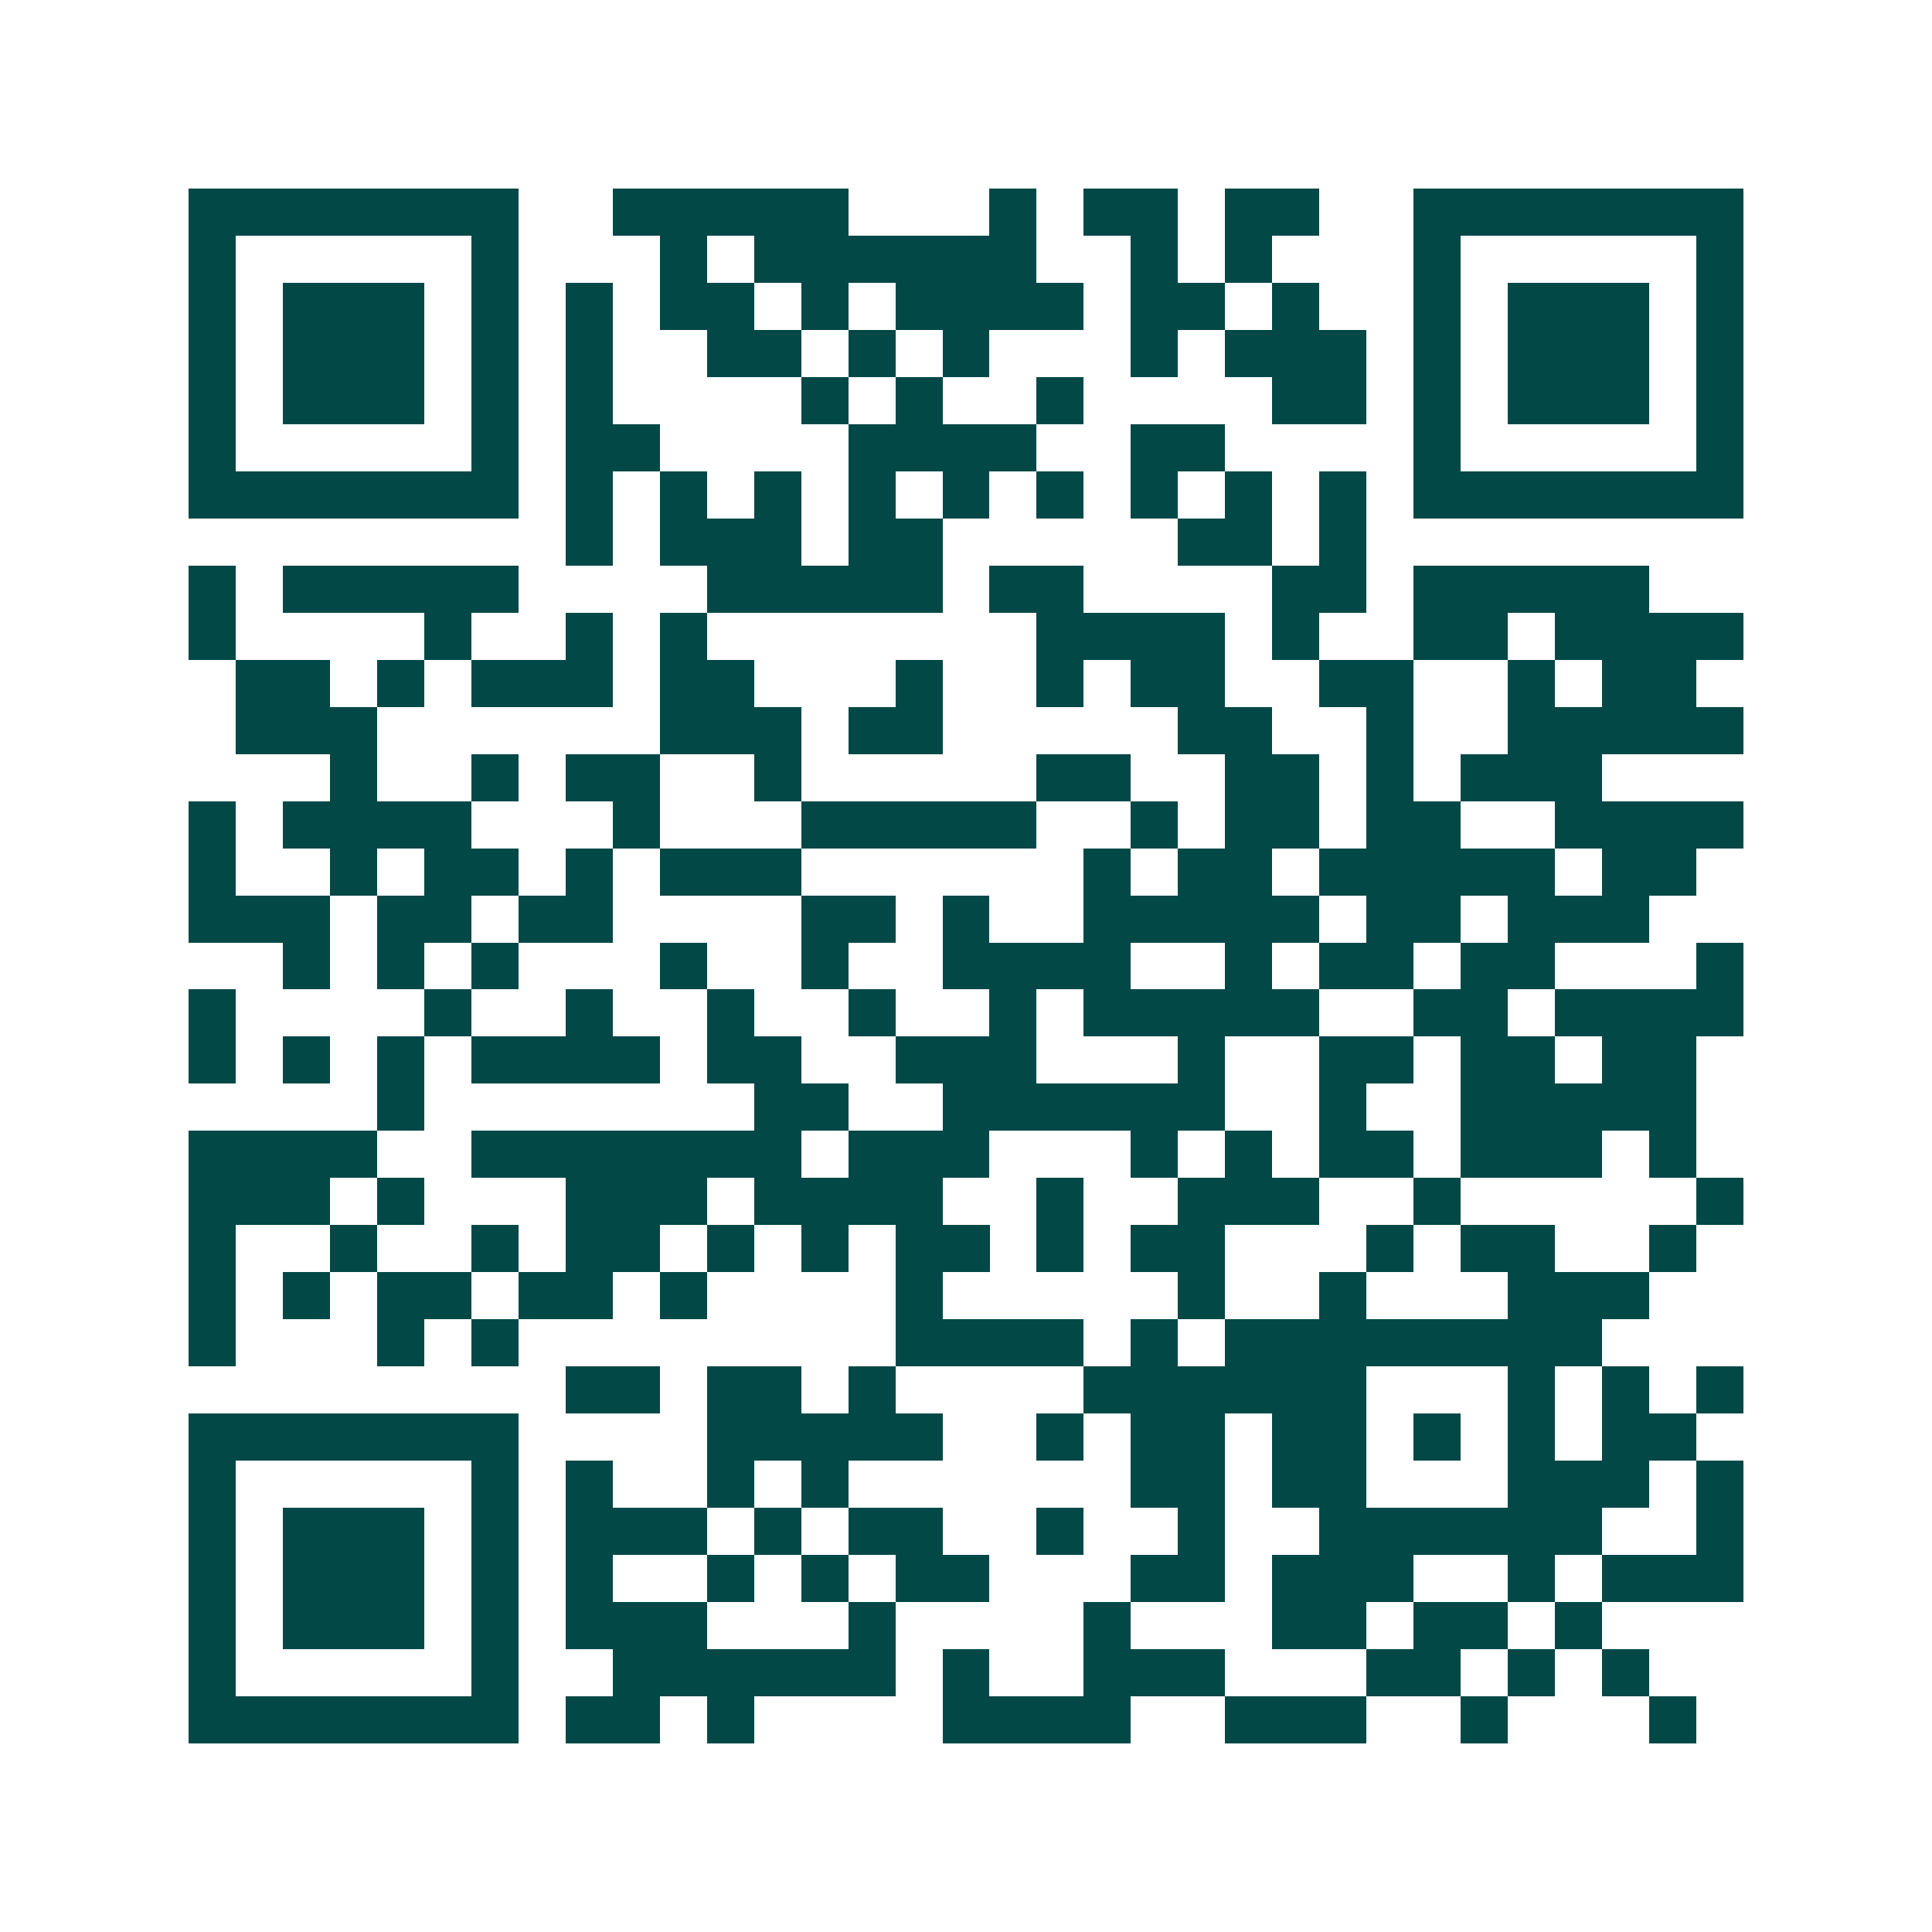 <svg xmlns="http://www.w3.org/2000/svg" width="200" height="200" viewBox="0 0 41 41" shape-rendering="crispEdges"><path fill="#ffffff" d="M0 0h41v41H0z"/><path stroke="#014847" d="M4 4.5h7m2 0h5m3 0h1m1 0h2m1 0h2m2 0h7M4 5.5h1m5 0h1m3 0h1m1 0h6m2 0h1m1 0h1m3 0h1m5 0h1M4 6.5h1m1 0h3m1 0h1m1 0h1m1 0h2m1 0h1m1 0h4m1 0h2m1 0h1m2 0h1m1 0h3m1 0h1M4 7.5h1m1 0h3m1 0h1m1 0h1m2 0h2m1 0h1m1 0h1m3 0h1m1 0h3m1 0h1m1 0h3m1 0h1M4 8.5h1m1 0h3m1 0h1m1 0h1m4 0h1m1 0h1m2 0h1m4 0h2m1 0h1m1 0h3m1 0h1M4 9.5h1m5 0h1m1 0h2m4 0h4m2 0h2m4 0h1m5 0h1M4 10.5h7m1 0h1m1 0h1m1 0h1m1 0h1m1 0h1m1 0h1m1 0h1m1 0h1m1 0h1m1 0h7M12 11.5h1m1 0h3m1 0h2m5 0h2m1 0h1M4 12.5h1m1 0h5m4 0h5m1 0h2m4 0h2m1 0h5M4 13.5h1m4 0h1m2 0h1m1 0h1m7 0h4m1 0h1m2 0h2m1 0h4M5 14.5h2m1 0h1m1 0h3m1 0h2m3 0h1m2 0h1m1 0h2m2 0h2m2 0h1m1 0h2M5 15.5h3m6 0h3m1 0h2m5 0h2m2 0h1m2 0h5M7 16.5h1m2 0h1m1 0h2m2 0h1m5 0h2m2 0h2m1 0h1m1 0h3M4 17.5h1m1 0h4m3 0h1m3 0h5m2 0h1m1 0h2m1 0h2m2 0h4M4 18.5h1m2 0h1m1 0h2m1 0h1m1 0h3m6 0h1m1 0h2m1 0h5m1 0h2M4 19.5h3m1 0h2m1 0h2m4 0h2m1 0h1m2 0h5m1 0h2m1 0h3M6 20.5h1m1 0h1m1 0h1m3 0h1m2 0h1m2 0h4m2 0h1m1 0h2m1 0h2m3 0h1M4 21.5h1m4 0h1m2 0h1m2 0h1m2 0h1m2 0h1m1 0h5m2 0h2m1 0h4M4 22.5h1m1 0h1m1 0h1m1 0h4m1 0h2m2 0h3m3 0h1m2 0h2m1 0h2m1 0h2M8 23.5h1m7 0h2m2 0h6m2 0h1m2 0h5M4 24.5h4m2 0h7m1 0h3m3 0h1m1 0h1m1 0h2m1 0h3m1 0h1M4 25.5h3m1 0h1m3 0h3m1 0h4m2 0h1m2 0h3m2 0h1m5 0h1M4 26.5h1m2 0h1m2 0h1m1 0h2m1 0h1m1 0h1m1 0h2m1 0h1m1 0h2m3 0h1m1 0h2m2 0h1M4 27.5h1m1 0h1m1 0h2m1 0h2m1 0h1m4 0h1m5 0h1m2 0h1m3 0h3M4 28.5h1m3 0h1m1 0h1m8 0h4m1 0h1m1 0h8M12 29.5h2m1 0h2m1 0h1m4 0h6m3 0h1m1 0h1m1 0h1M4 30.5h7m4 0h5m2 0h1m1 0h2m1 0h2m1 0h1m1 0h1m1 0h2M4 31.5h1m5 0h1m1 0h1m2 0h1m1 0h1m6 0h2m1 0h2m3 0h3m1 0h1M4 32.5h1m1 0h3m1 0h1m1 0h3m1 0h1m1 0h2m2 0h1m2 0h1m2 0h6m2 0h1M4 33.5h1m1 0h3m1 0h1m1 0h1m2 0h1m1 0h1m1 0h2m3 0h2m1 0h3m2 0h1m1 0h3M4 34.5h1m1 0h3m1 0h1m1 0h3m3 0h1m4 0h1m3 0h2m1 0h2m1 0h1M4 35.5h1m5 0h1m2 0h6m1 0h1m2 0h3m3 0h2m1 0h1m1 0h1M4 36.5h7m1 0h2m1 0h1m4 0h4m2 0h3m2 0h1m3 0h1"/></svg>
